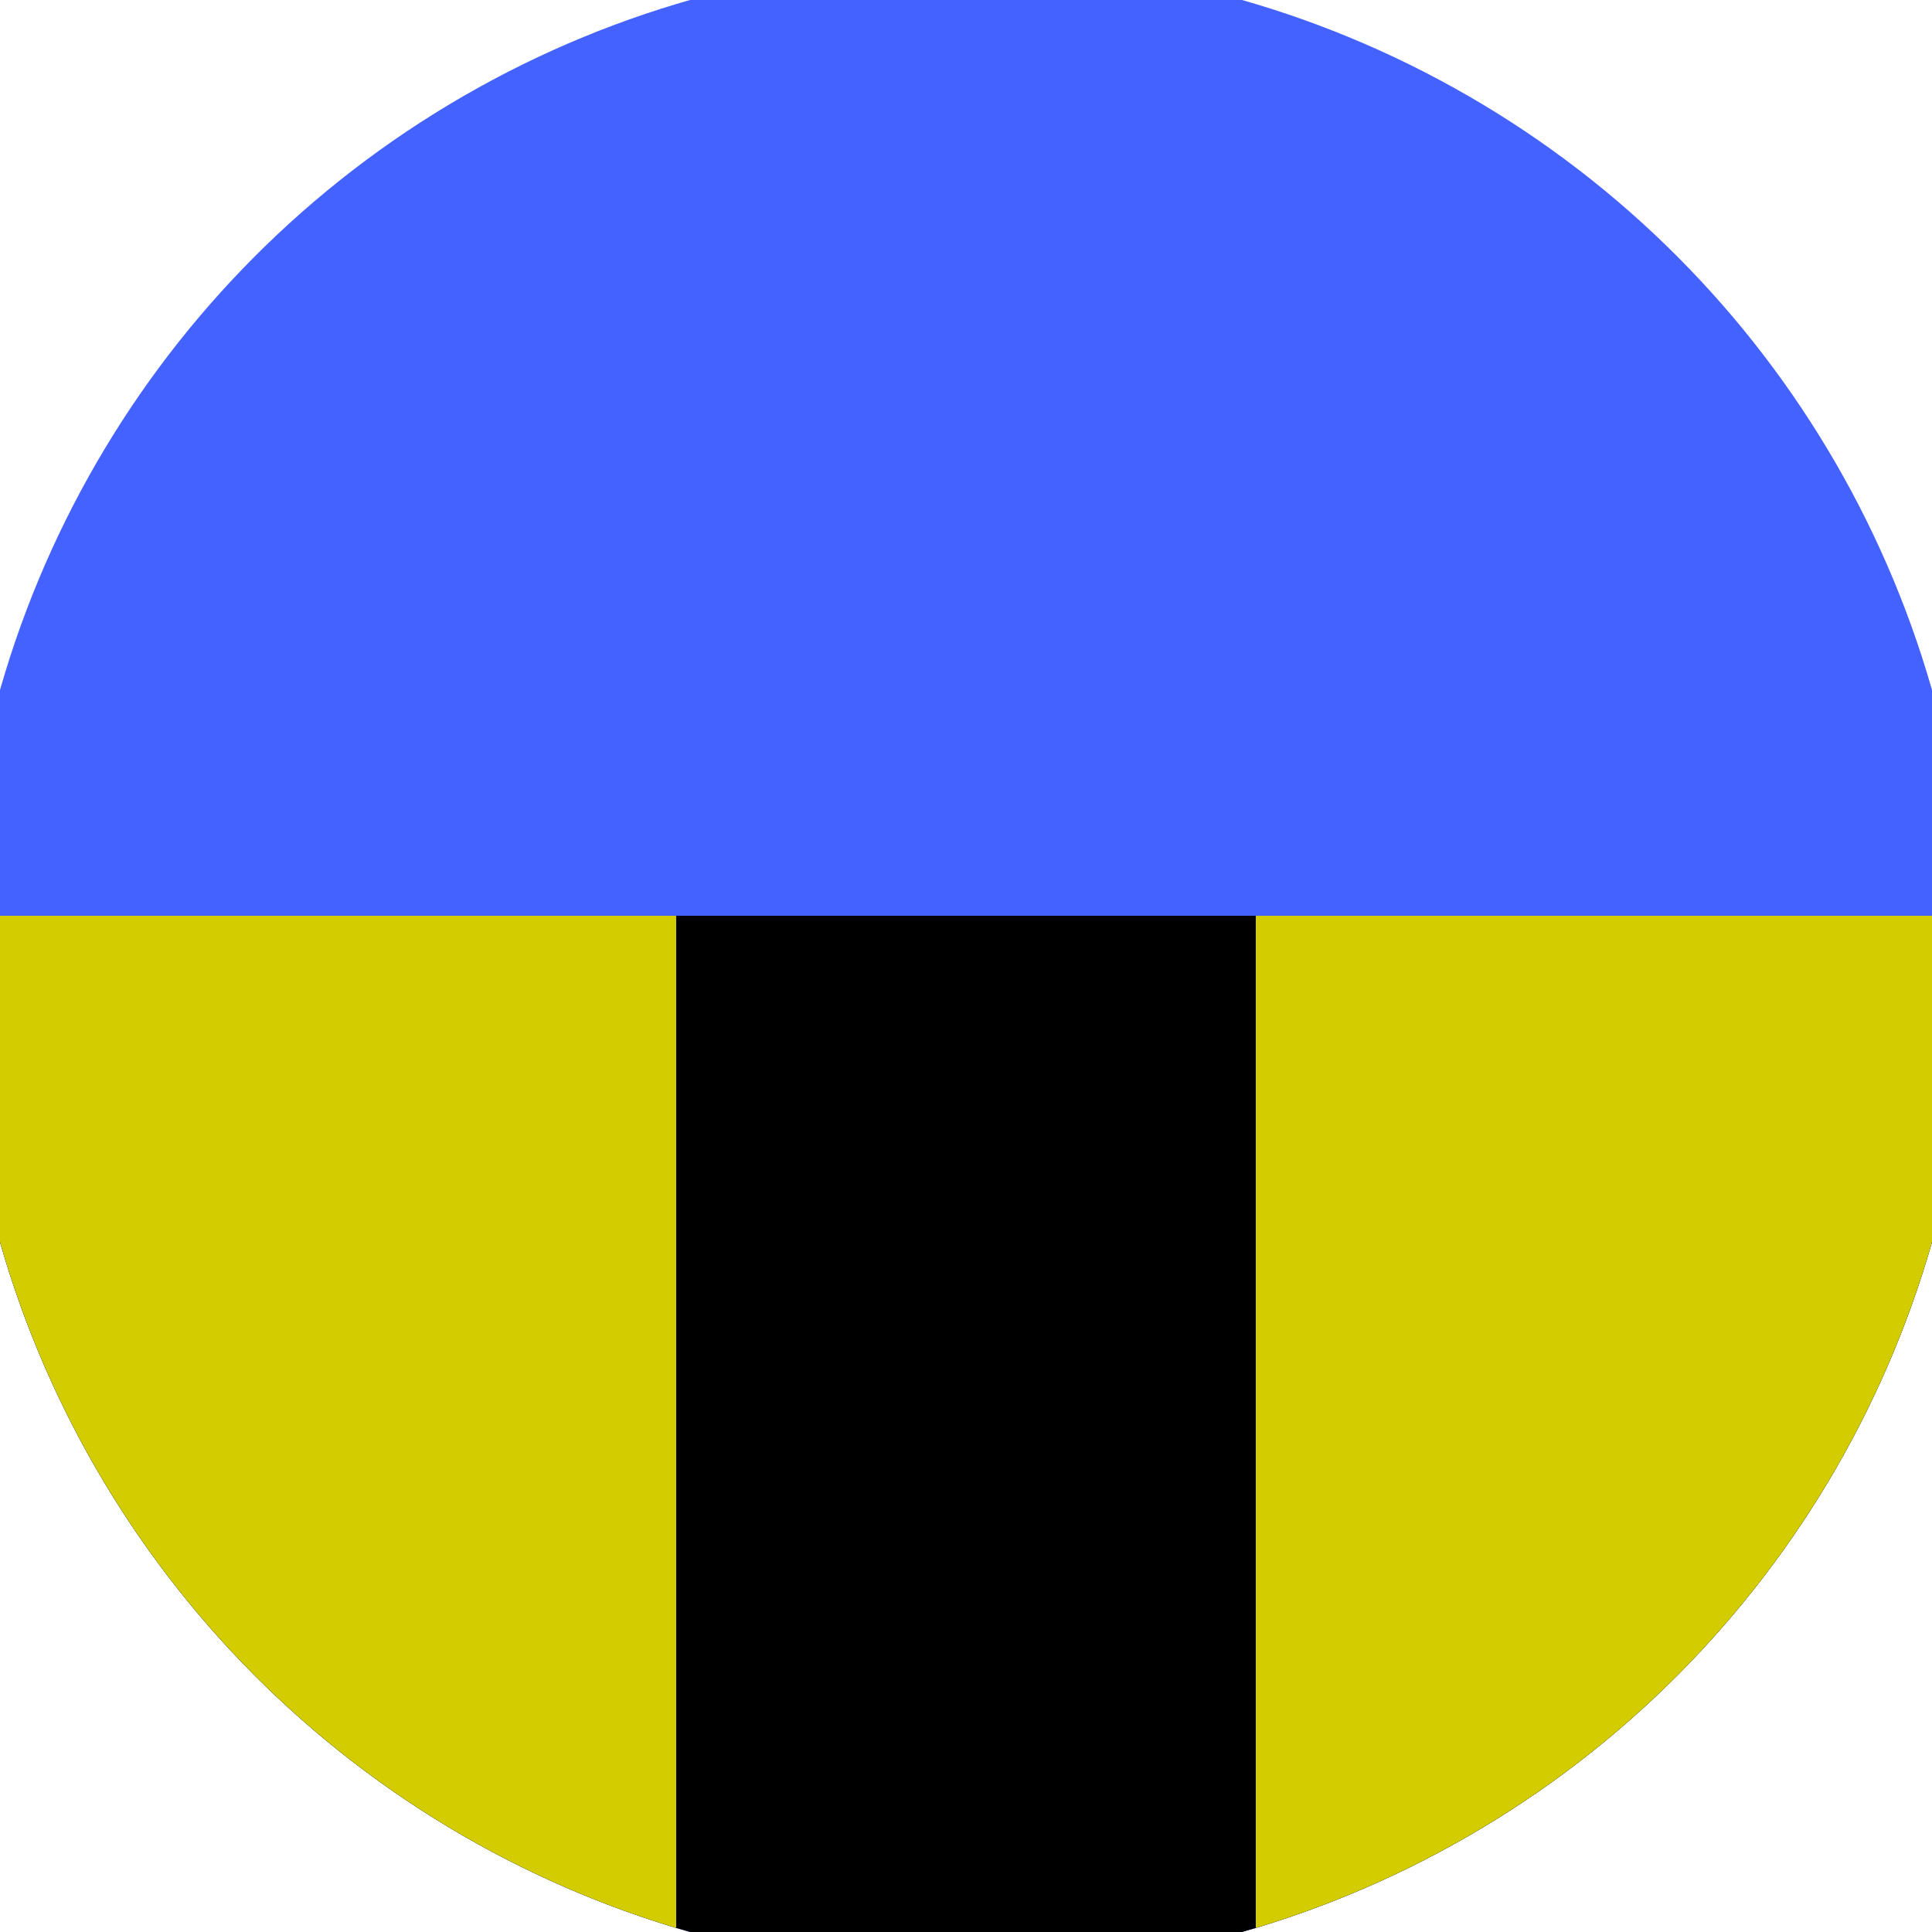 <svg xmlns="http://www.w3.org/2000/svg" width="128" height="128" viewBox="0 0 100 100" shape-rendering="geometricPrecision">
                            <defs>
                                <clipPath id="clip">
                                    <circle cx="50" cy="50" r="52" />
                                    <!--<rect x="0" y="0" width="100" height="100"/>-->
                                </clipPath>
                            </defs>
                            <g transform="rotate(0 50 50)">
                            <rect x="0" y="0" width="100" height="100" fill="#4462ff" clip-path="url(#clip)"/><path d="M 0 47.4 H 100 V 100 H 0 Z" fill="#000000" clip-path="url(#clip)"/><path d="M 0 47.4 H 35 V 100 H 0 Z
                          M 100 47.4 H 65 V 100 H 100 Z" fill="#d2cc00" clip-path="url(#clip)"/></g></svg>
